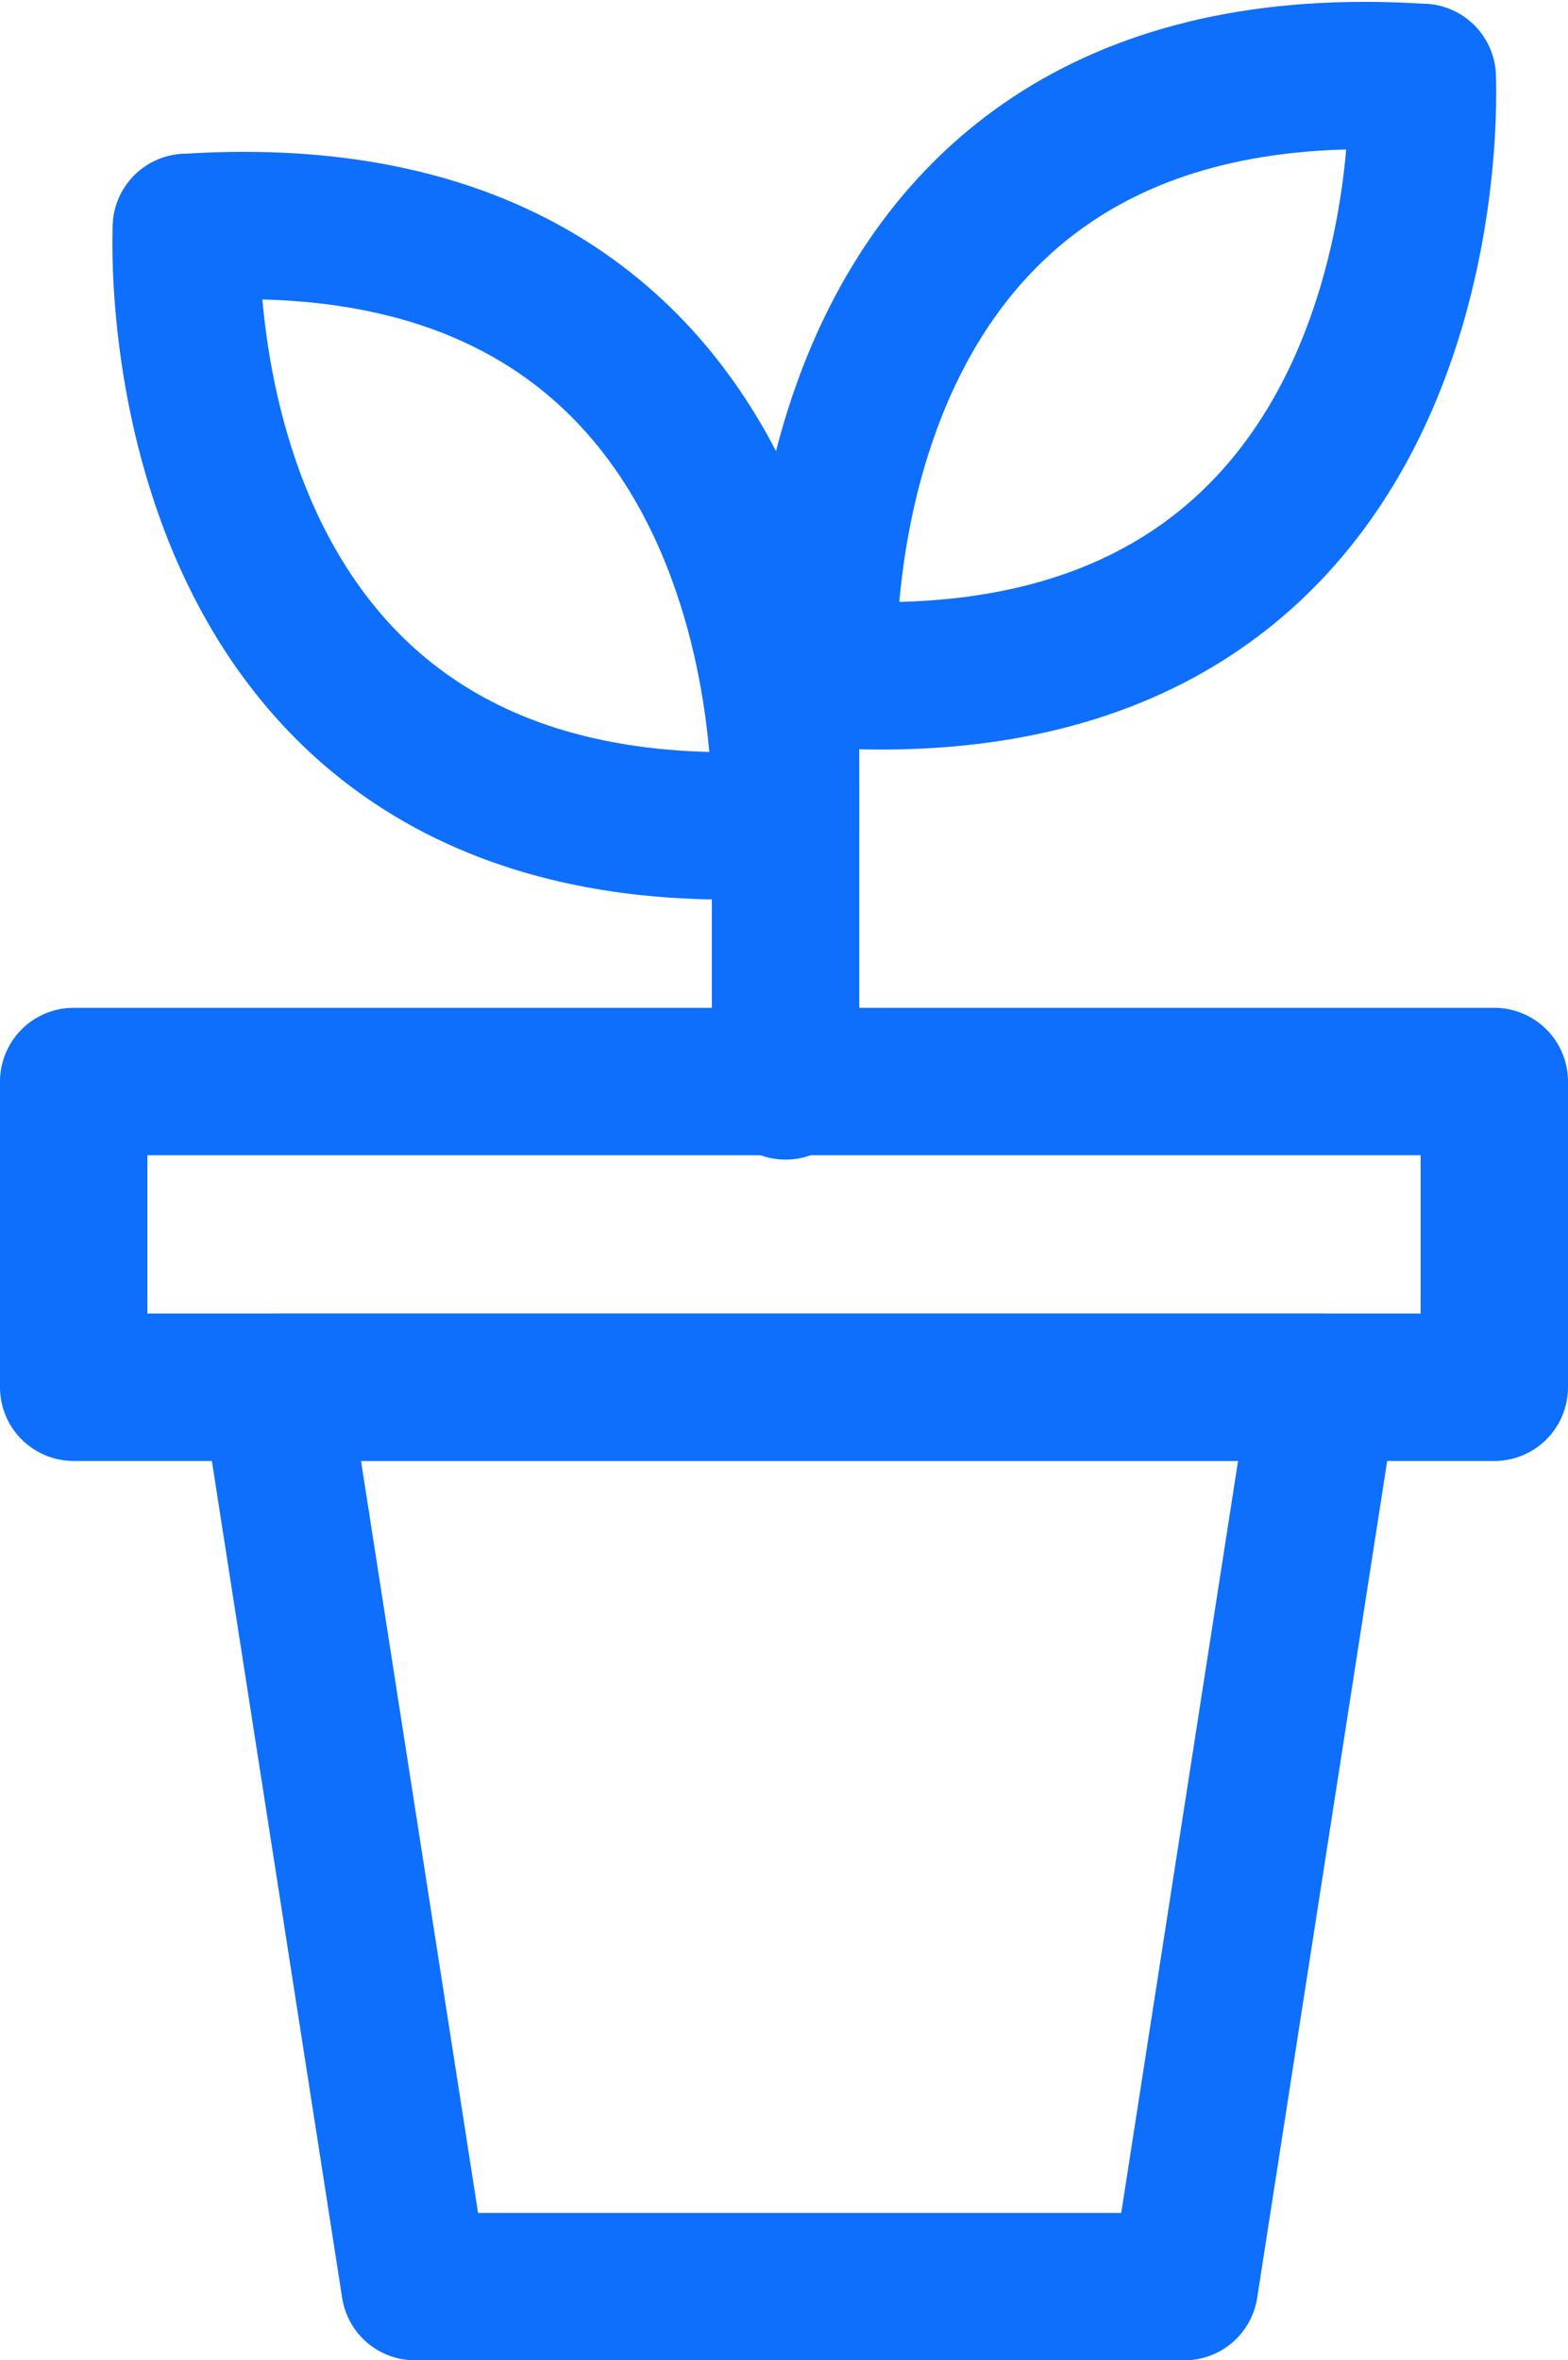 <svg xmlns="http://www.w3.org/2000/svg" width="42.559" height="64.051" viewBox="0 0 42.559 64.051">
  <g id="Group_191" data-name="Group 191" transform="translate(-1373 -11352.95)">
    <rect id="Rectangle_139" data-name="Rectangle 139" width="38.559" height="8.297" transform="translate(1375 11382.299)" fill="none" stroke="#0d6ffc" stroke-linecap="round" stroke-linejoin="round" stroke-width="4"/>
    <line id="Line_57" data-name="Line 57" y2="11.2" transform="translate(1394.322 11371.218)" fill="none" stroke="#0d6ffc" stroke-linecap="round" stroke-linejoin="round" stroke-width="4"/>
    <path id="Path_193" data-name="Path 193" d="M1405.055,11414.408h-20.883l-3.8-24.407h28.475Z" transform="translate(0.091 0.593)" fill="none" stroke="#0d6ffc" stroke-linecap="round" stroke-linejoin="round" stroke-width="4"/>
    <g id="Group_189" data-name="Group 189" transform="translate(1395.339 11355)">
      <path id="Path_194" data-name="Path 194" d="M1411.263,11355.053c-17.161-1.125-16.255,16.185-16.255,16.185h0" transform="translate(-1395 -11355)" fill="none" stroke="#0d6ffc" stroke-linecap="round" stroke-linejoin="round" stroke-width="4"/>
      <path id="Path_195" data-name="Path 195" d="M1410.992,11355.052" transform="translate(-1394.729 -11355)" fill="none" stroke="#0d6ffc" stroke-linecap="round" stroke-linejoin="round" stroke-width="4"/>
      <path id="Path_196" data-name="Path 196" d="M1395.008,11371.237c17.157,1.125,16.255-16.187,16.255-16.187h0" transform="translate(-1395 -11354.999)" fill="none" stroke="#0d6ffc" stroke-linecap="round" stroke-linejoin="round" stroke-width="4"/>
      <path id="Path_197" data-name="Path 197" d="M1410.992,11355.052" transform="translate(-1394.729 -11355)" fill="none" stroke="#0d6ffc" stroke-linecap="round" stroke-linejoin="round" stroke-width="4"/>
    </g>
    <g id="Group_190" data-name="Group 190" transform="translate(1378.051 11359.071)">
      <path id="Path_198" data-name="Path 198" d="M1378.008,11359.057c17.161-1.121,16.255,16.188,16.255,16.188h0" transform="translate(-1378 -11359.005)" fill="none" stroke="#0d6ffc" stroke-linecap="round" stroke-linejoin="round" stroke-width="4"/>
      <path id="Path_199" data-name="Path 199" d="M1378.008,11359.056" transform="translate(-1378 -11359.004)" fill="none" stroke="#0d6ffc" stroke-linecap="round" stroke-linejoin="round" stroke-width="4"/>
      <path id="Path_200" data-name="Path 200" d="M1394.263,11375.243c-17.161,1.123-16.255-16.187-16.255-16.187h0" transform="translate(-1378 -11359.004)" fill="none" stroke="#0d6ffc" stroke-linecap="round" stroke-linejoin="round" stroke-width="4"/>
      <path id="Path_201" data-name="Path 201" d="M1378.008,11359.056" transform="translate(-1378 -11359.004)" fill="none" stroke="#0d6ffc" stroke-linecap="round" stroke-linejoin="round" stroke-width="4"/>
    </g>
  </g>
</svg>
